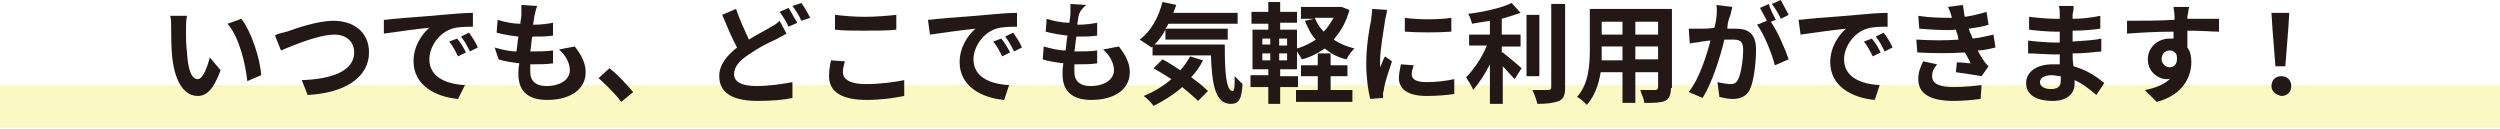 <?xml version="1.0" encoding="utf-8"?>
<!-- Generator: Adobe Illustrator 25.4.8, SVG Export Plug-In . SVG Version: 6.00 Build 0)  -->
<svg version="1.1" id="レイヤー_1" xmlns="http://www.w3.org/2000/svg" xmlns:xlink="http://www.w3.org/1999/xlink" x="0px"
	 y="0px" viewBox="0 0 252.7 13" style="enable-background:new 0 0 252.7 13;" xml:space="preserve">
<style type="text/css">
	.st0{opacity:0.34;fill:#F4EC52;}
	.st1{fill:#231815;}
</style>
<rect y="8.6" class="st0" width="252.7" height="4.3"/>
<g>
	<g>
		<g>
			<g>
				<path class="st1" d="M18.8,3c0,0.7,0,1.5,0.1,2.3C19,6.9,19.3,8,20,8c0.5,0,1-1.3,1.2-2.2l1.1,1.3c-0.7,1.9-1.4,2.6-2.3,2.6
					c-1.2,0-2.3-1.1-2.6-4c-0.1-1-0.1-2.3-0.1-3c0-0.3,0-0.8-0.1-1.1l1.7,0C18.8,2.1,18.8,2.7,18.8,3z M26.4,7.6L25,8.2
					c-0.2-1.8-0.8-4.4-2-5.8l1.4-0.5C25.4,3.2,26.3,5.9,26.4,7.6z"/>
				<path class="st1" d="M29,3.2c0.8-0.3,3.1-1.1,4.7-1.1c2,0,3.6,1.1,3.6,3.2c0,2.5-2.4,4.1-6.2,4.3l-0.6-1.5
					c3-0.1,5.3-0.9,5.3-2.8c0-1-0.7-1.8-2-1.8c-1.6,0-4.2,1.1-5.4,1.6l-0.6-1.5C28,3.4,28.6,3.3,29,3.2z"/>
				<path class="st1" d="M39.9,1.9c0.9-0.1,2.7-0.2,4.8-0.4c1.1-0.1,2.3-0.2,3.1-0.2l0,1.4c-0.6,0-1.5,0-2.1,0.2
					c-1.3,0.4-2.3,1.8-2.3,3.1c0,1.8,1.7,2.5,3.6,2.6L46.3,10c-2.3-0.2-4.5-1.4-4.5-3.8c0-1.6,0.9-2.8,1.6-3.4
					c-1,0.1-3.3,0.4-4.6,0.6L38.8,2C39.2,2,39.7,1.9,39.9,1.9z M47.1,5.3l-0.8,0.4c-0.3-0.6-0.5-1-0.9-1.5l0.8-0.3
					C46.5,4.2,46.9,4.9,47.1,5.3z M48.3,4.8l-0.8,0.4c-0.3-0.6-0.5-1-0.9-1.5l0.8-0.4C47.7,3.7,48.1,4.3,48.3,4.8z"/>
				<path class="st1" d="M54,1.7c0,0.2-0.1,0.5-0.1,0.8c0.8,0,1.5-0.1,2-0.2l0,1.3c-0.7,0.1-1.3,0.1-2.1,0.1c-0.1,0.5-0.1,1-0.2,1.5
					c0,0,0.1,0,0.1,0c0.7,0,1.5,0,2.2-0.1l0,1.3c-0.6,0.1-1.3,0.1-1.9,0.1c-0.1,0-0.3,0-0.4,0c0,0.3,0,0.6,0,0.8
					c0,0.9,0.6,1.4,1.6,1.4c1.5,0,2.4-0.7,2.4-1.6c0-0.7-0.4-1.5-1.1-2.1l1.6-0.3c0.7,0.9,1.1,1.7,1.1,2.6c0,1.7-1.5,2.8-3.9,2.8
					c-1.7,0-2.9-0.7-2.9-2.6c0-0.3,0-0.7,0.1-1.1c-0.8-0.1-1.5-0.2-2.1-0.4L50,4.8c0.7,0.2,1.5,0.4,2.2,0.4c0.1-0.5,0.1-1,0.2-1.5
					c-0.8-0.1-1.5-0.2-2.2-0.4l0.1-1.3c0.6,0.2,1.5,0.4,2.3,0.4c0-0.3,0.1-0.6,0.1-0.9c0-0.5,0-0.7,0-1l1.6,0.1
					C54.1,1.1,54.1,1.4,54,1.7z"/>
				<path class="st1" d="M60.5,7.9l1.1-1c0.8,0.6,1.8,1.7,2.4,2.4l-1.2,1C62.2,9.5,61.2,8.5,60.5,7.9z"/>
				<path class="st1" d="M75.7,4c0.8-0.5,1.6-0.9,2.1-1.2c0.4-0.2,0.7-0.4,1-0.7l0.7,1.3c-0.4,0.2-0.7,0.4-1.1,0.6
					c-0.7,0.3-1.7,0.8-2.7,1.5c-0.9,0.6-1.5,1.2-1.5,2c0,0.8,0.8,1.2,2.3,1.2c1.1,0,2.6-0.2,3.6-0.4l0,1.6c-0.9,0.2-2.1,0.3-3.5,0.3
					c-2.2,0-3.9-0.6-3.9-2.5c0-1.2,0.8-2.1,1.8-2.9c-0.5-0.9-1-2.1-1.5-3.3l1.4-0.6C74.8,2.1,75.3,3.1,75.7,4z M80.6,2.3l-0.9,0.4
					c-0.2-0.5-0.6-1.1-0.9-1.5l0.9-0.4C80,1.2,80.3,1.9,80.6,2.3z M81.9,1.8L81,2.1c-0.2-0.5-0.6-1.1-0.9-1.5L81,0.3
					C81.3,0.7,81.7,1.4,81.9,1.8z"/>
				<path class="st1" d="M85.2,7.3c0,0.7,0.7,1.2,2.3,1.2c1.5,0,2.9-0.2,3.9-0.4l0,1.6c-1,0.2-2.3,0.4-3.8,0.4
					c-2.5,0-3.8-0.8-3.8-2.4c0-0.6,0.1-1.2,0.2-1.6l1.4,0.1C85.3,6.6,85.2,6.9,85.2,7.3z M87.4,1.7c1.1,0,2.3-0.1,3.2-0.2V3
					c-0.8,0.1-2.1,0.1-3.2,0.1c-1.2,0-2.1,0-3-0.1V1.5C85.3,1.6,86.3,1.7,87.4,1.7z"/>
				<path class="st1" d="M94.9,1.9c0.9-0.1,2.7-0.2,4.8-0.4c1.1-0.1,2.3-0.2,3.1-0.2l0,1.4c-0.6,0-1.5,0-2.1,0.2
					c-1.3,0.4-2.3,1.8-2.3,3.1c0,1.8,1.7,2.5,3.6,2.6l-0.5,1.5c-2.3-0.2-4.5-1.4-4.5-3.8c0-1.6,0.9-2.8,1.6-3.4
					c-1,0.1-3.3,0.4-4.6,0.6L93.8,2C94.2,2,94.7,1.9,94.9,1.9z M102.1,5.3l-0.8,0.4c-0.3-0.6-0.5-1-0.9-1.5l0.8-0.3
					C101.5,4.2,101.9,4.9,102.1,5.3z M103.3,4.8l-0.8,0.4c-0.3-0.6-0.5-1-0.9-1.5l0.8-0.4C102.7,3.7,103.1,4.3,103.3,4.8z"/>
				<path class="st1" d="M109,1.7c0,0.2-0.1,0.5-0.1,0.8c0.8,0,1.5-0.1,2-0.2l0,1.3c-0.7,0.1-1.3,0.1-2.1,0.1
					c-0.1,0.5-0.1,1-0.2,1.5c0,0,0.1,0,0.1,0c0.7,0,1.5,0,2.2-0.1l0,1.3c-0.6,0.1-1.3,0.1-1.9,0.1c-0.1,0-0.3,0-0.4,0
					c0,0.3,0,0.6,0,0.8c0,0.9,0.6,1.4,1.6,1.4c1.5,0,2.4-0.7,2.4-1.6c0-0.7-0.4-1.5-1.1-2.1l1.6-0.3c0.7,0.9,1.1,1.7,1.1,2.6
					c0,1.7-1.5,2.8-3.9,2.8c-1.7,0-2.9-0.7-2.9-2.6c0-0.3,0-0.7,0.1-1.1c-0.8-0.1-1.5-0.2-2.1-0.4l0.1-1.3c0.7,0.2,1.5,0.4,2.2,0.4
					c0.1-0.5,0.1-1,0.2-1.5c-0.8-0.1-1.5-0.2-2.2-0.4l0.1-1.3c0.6,0.2,1.5,0.4,2.3,0.4c0-0.3,0.1-0.6,0.1-0.9c0-0.5,0-0.7,0-1
					l1.6,0.1C109.1,1.1,109.1,1.4,109,1.7z"/>
				<path class="st1" d="M123.8,4.5c0,2.6,0.1,4.7,0.8,4.7c0.2,0,0.2-0.6,0.2-1.5c0.3,0.3,0.6,0.6,0.8,0.8c-0.1,1.4-0.3,2-1.2,2
					c-1.6,0-1.9-2.1-2-4.9h-5.9V4.7l-0.1,0.1c-0.3-0.2-0.9-0.6-1.2-0.8c1.1-0.8,1.9-2.2,2.3-3.8l1.4,0.3c-0.1,0.3-0.2,0.5-0.3,0.8
					h6.5v1.1h-7c-0.1,0.2-0.2,0.4-0.3,0.5h6.3v1.1h-6.3V3c-0.3,0.6-0.7,1.1-1.1,1.5H123.8z M121.6,6.1c-0.3,0.6-0.7,1.2-1.2,1.7
					c0.7,0.5,1.3,1,1.7,1.4l-1,1c-0.4-0.4-1-0.9-1.6-1.4c-0.9,0.8-1.9,1.4-2.9,1.9c-0.2-0.3-0.7-0.8-1-1c1-0.4,2-1,2.8-1.7
					c-0.6-0.4-1.3-0.8-1.8-1.1l0.9-0.9c0.6,0.3,1.2,0.7,1.8,1.1c0.4-0.4,0.7-0.9,1-1.4L121.6,6.1z"/>
				<path class="st1" d="M136.4,1c-0.3,1.2-0.9,2.2-1.6,3c0.6,0.4,1.3,0.7,2.1,0.9c-0.3,0.3-0.6,0.7-0.8,1.1
					c-0.9-0.2-1.6-0.6-2.2-1.1c-0.7,0.5-1.5,0.9-2.3,1.1c-0.1-0.2-0.3-0.5-0.5-0.8V7h-1.7v0.7h1.8v1.1h-1.8v1.7h-1.2V8.8h-1.8V7.6
					h1.8V7h-1.6V3h1.6V2.4h-1.7V1.2h1.7v-1h1.2v1h1.7v1.1h-1.7V3h1.7v1.9c0.7-0.2,1.3-0.5,1.9-0.9c-0.5-0.5-0.8-1.2-1.1-1.9l0.9-0.2
					h-1.3V0.7h3.9l0.2,0L136.4,1z M127.6,4.5h0.8V3.9h-0.8V4.5z M127.6,6.1h0.8V5.4h-0.8V6.1z M130.1,3.9h-0.8v0.7h0.8V3.9z
					 M130.1,5.4h-0.8v0.7h0.8V5.4z M134.5,9.1h2.2v1.2H131V9.1h2.2V7.7h-1.7V6.6h1.7V5.4h1.3v1.2h1.7v1.1h-1.7V9.1z M132.9,1.8
					c0.2,0.5,0.5,1,0.9,1.4c0.4-0.4,0.7-0.9,1-1.4H132.9z"/>
				<path class="st1" d="M140,2.1c-0.1,0.7-0.5,2.9-0.5,4c0,0.2,0,0.5,0,0.7c0.2-0.4,0.3-0.8,0.5-1.1l0.7,0.5
					c-0.3,0.9-0.7,2.1-0.8,2.7c0,0.2-0.1,0.4-0.1,0.5c0,0.1,0,0.3,0,0.5l-1.3,0.1c-0.2-0.8-0.4-2.1-0.4-3.6c0-1.7,0.3-3.5,0.5-4.4
					c0-0.3,0.1-0.7,0.1-1.1l1.5,0.1C140.2,1.3,140,1.9,140,2.1z M142.7,7.5c0,0.5,0.4,0.8,1.5,0.8c1,0,1.8-0.1,2.8-0.3l0,1.5
					c-0.7,0.1-1.6,0.2-2.8,0.2c-1.9,0-2.8-0.7-2.8-1.8c0-0.4,0.1-0.9,0.2-1.4l1.3,0.1C142.8,6.9,142.7,7.2,142.7,7.5z M146.7,1.8
					v1.4c-1.4,0.1-3.3,0.1-4.7,0V1.8C143.3,2,145.5,2,146.7,1.8z"/>
				<path class="st1" d="M151.9,5.3c0.5,0.4,1.6,1.3,1.9,1.6L153.1,8c-0.3-0.3-0.7-0.8-1.2-1.3v3.8h-1.3V6.5c-0.5,1-1.1,1.9-1.7,2.6
					c-0.1-0.4-0.5-0.9-0.7-1.3c0.8-0.8,1.6-2,2.1-3.2h-1.8V3.5h2.1V2.1c-0.6,0.1-1.3,0.2-1.8,0.3c-0.1-0.3-0.2-0.7-0.4-1
					c1.6-0.2,3.4-0.6,4.4-1.1l0.9,1c-0.6,0.2-1.2,0.4-1.9,0.6v1.6h1.9v1.2h-1.9V5.3z M155.6,7.7h-1.3V1.5h1.3V7.7z M158.2,0.4v8.5
					c0,0.8-0.2,1.1-0.6,1.3c-0.5,0.2-1.2,0.3-2.2,0.3c-0.1-0.4-0.3-1-0.5-1.4c0.7,0,1.4,0,1.6,0c0.2,0,0.3-0.1,0.3-0.3V0.4H158.2z"
					/>
				<path class="st1" d="M168.9,8.9c0,0.7-0.2,1.1-0.6,1.3c-0.5,0.2-1.1,0.2-2.1,0.2c0-0.4-0.3-0.9-0.4-1.3c0.6,0,1.3,0,1.5,0
					c0.2,0,0.3-0.1,0.3-0.3V7.3h-2.3v3.1H164V7.3h-2.2c-0.2,1.2-0.6,2.4-1.4,3.3c-0.2-0.2-0.7-0.7-1-0.8c1.2-1.3,1.3-3.3,1.3-4.8
					V0.9h8.3V8.9z M164,6V4.7h-2.1v0.2c0,0.4,0,0.7,0,1.2H164z M161.9,2.2v1.3h2.1V2.2H161.9z M167.6,2.2h-2.3v1.3h2.3V2.2z
					 M167.6,6V4.7h-2.3V6H167.6z"/>
				<path class="st1" d="M174.8,1.8c-0.1,0.3-0.2,0.7-0.2,1.1c0.4,0,0.7,0,0.9,0c1.2,0,2,0.5,2,2.1c0,1.3-0.2,3.1-0.6,4
					c-0.4,0.8-1,1-1.8,1c-0.4,0-0.9-0.1-1.3-0.2l-0.2-1.5c0.4,0.1,1.1,0.2,1.3,0.2c0.4,0,0.6-0.1,0.8-0.5c0.3-0.6,0.5-2,0.5-3
					c0-0.9-0.4-1-1.1-1c-0.2,0-0.5,0-0.8,0c-0.4,1.7-1.2,4.3-2.2,5.9l-1.4-0.6c1.1-1.4,1.8-3.7,2.2-5.2c-0.4,0-0.7,0.1-0.9,0.1
					c-0.3,0.1-0.9,0.1-1.2,0.2l-0.1-1.5c0.4,0,0.8,0,1.2,0c0.3,0,0.9,0,1.4-0.1c0.2-0.8,0.3-1.6,0.2-2.3l1.6,0.2
					C175,1.2,174.9,1.6,174.8,1.8z M179.5,2L179,2.2c0.7,1,1.5,2.9,1.8,3.8l-1.4,0.6c-0.3-1.2-1.1-3.2-1.8-4.1l1-0.4
					c-0.2-0.4-0.5-0.9-0.7-1.3l0.9-0.4C178.9,0.9,179.3,1.6,179.5,2z M180.8,1.5L180,1.9c-0.2-0.5-0.6-1.1-0.9-1.5l0.9-0.4
					C180.2,0.4,180.6,1.1,180.8,1.5z"/>
				<path class="st1" d="M182.9,1.9c0.9-0.1,2.7-0.2,4.8-0.4c1.1-0.1,2.3-0.2,3.1-0.2l0,1.4c-0.6,0-1.5,0-2.1,0.2
					c-1.3,0.4-2.3,1.8-2.3,3.1c0,1.8,1.7,2.5,3.6,2.6l-0.5,1.5c-2.3-0.2-4.5-1.4-4.5-3.8c0-1.6,0.9-2.8,1.6-3.4
					c-1,0.1-3.3,0.4-4.6,0.6L181.8,2C182.2,2,182.7,1.9,182.9,1.9z M190.1,5.3l-0.8,0.4c-0.3-0.6-0.5-1-0.9-1.5l0.8-0.3
					C189.5,4.2,189.9,4.9,190.1,5.3z M191.3,4.8l-0.8,0.4c-0.3-0.6-0.5-1-0.9-1.5l0.8-0.4C190.7,3.7,191.1,4.3,191.3,4.8z"/>
				<path class="st1" d="M198,4c-0.1-0.1-0.1-0.3-0.1-0.4c-0.1-0.3-0.2-0.5-0.2-0.6c-1,0.1-2.3,0-3.7-0.1l-0.1-1.3
					c1.3,0.2,2.4,0.2,3.4,0.2c-0.1-0.4-0.2-0.7-0.4-1.1l1.5-0.2c0.1,0.4,0.1,0.8,0.2,1.2c0.8-0.1,1.5-0.3,2.2-0.5l0.2,1.3
					c-0.6,0.2-1.3,0.3-2,0.4c0.1,0.2,0.1,0.4,0.2,0.5c0.1,0.2,0.1,0.3,0.2,0.5c0.9-0.1,1.6-0.3,2.1-0.4l0.2,1.3
					c-0.5,0.1-1.1,0.3-1.8,0.3c0.2,0.4,0.4,0.7,0.6,1c0.1,0.2,0.3,0.4,0.5,0.6l-0.7,1c-0.6-0.1-1.8-0.3-2.6-0.4l0.1-1
					c0.5,0,1.1,0.1,1.4,0.1c-0.2-0.4-0.4-0.8-0.6-1.1c-1.4,0.1-3.1,0.1-4.8,0l-0.1-1.3C195.3,4.1,196.8,4.1,198,4z M195.3,7.7
					c0,0.8,0.8,1.1,2.2,1.1c1,0,2-0.1,2.8-0.2l-0.1,1.4c-0.8,0.1-1.8,0.2-2.7,0.2c-2.2,0-3.6-0.6-3.6-2.2c0-0.7,0.2-1.2,0.5-1.8
					l1.4,0.3C195.5,6.9,195.3,7.2,195.3,7.7z"/>
				<path class="st1" d="M209.5,1.4c0,0.1,0,0.3,0,0.5c0.9,0,1.8-0.1,2.8-0.3l0,1.3c-0.7,0.1-1.7,0.2-2.8,0.2c0,0.4,0,0.8,0,1.1
					c1.1-0.1,2-0.1,2.9-0.3l0,1.3c-1,0.1-1.8,0.2-2.9,0.2c0,0.4,0,0.9,0.1,1.3c1.4,0.4,2.4,1.1,3.1,1.7l-0.8,1.2
					c-0.6-0.5-1.3-1.1-2.2-1.5c0,0.2,0,0.3,0,0.4c0,0.9-0.7,1.7-2.2,1.7c-1.8,0-2.7-0.7-2.7-1.8c0-1.1,1-1.9,2.7-1.9
					c0.2,0,0.5,0,0.7,0c0-0.3,0-0.7,0-1c-0.2,0-0.4,0-0.6,0c-0.6,0-1.9-0.1-2.6-0.1l0-1.3c0.7,0.1,2.1,0.2,2.7,0.2
					c0.2,0,0.4,0,0.5,0c0-0.4,0-0.8,0-1.1c-0.1,0-0.3,0-0.4,0c-0.7,0-2-0.1-2.7-0.2l0-1.3c0.8,0.1,2,0.2,2.7,0.2c0.1,0,0.3,0,0.4,0
					c0-0.2,0-0.4,0-0.5c0-0.2,0-0.6-0.1-0.8h1.5C209.6,0.8,209.6,1.1,209.5,1.4z M207.3,9c0.6,0,1-0.2,1-0.8c0-0.1,0-0.3,0-0.5
					c-0.3,0-0.6-0.1-0.9-0.1c-0.8,0-1.2,0.3-1.2,0.7C206.2,8.7,206.6,9,207.3,9z"/>
				<path class="st1" d="M221.1,1.6c0,0.1,0,0.2,0,0.3c1.1,0,2.6,0,3.2,0l0,1.3c-0.7,0-1.7-0.1-3.2-0.1c0,0.6,0,1.2,0,1.7
					c0.3,0.4,0.4,0.9,0.4,1.5c0,1.4-0.8,3.3-3.5,4l-1.2-1.2c1.1-0.2,2.1-0.6,2.7-1.3C219.4,8,219.2,8,219,8c-0.8,0-1.9-0.7-1.9-2
					c0-1.2,1-2.1,2.2-2.1c0.2,0,0.3,0,0.4,0c0-0.2,0-0.5,0-0.7c-1.7,0-3.4,0.1-4.7,0.2l0-1.3c1.3,0,3.3,0,4.8-0.1c0-0.1,0-0.3,0-0.3
					c0-0.5-0.1-0.8-0.1-1h1.6C221.2,0.8,221.2,1.4,221.1,1.6z M219.3,6.8c0.5,0,0.9-0.4,0.7-1.3c-0.2-0.3-0.4-0.4-0.7-0.4
					c-0.4,0-0.8,0.3-0.8,0.9C218.5,6.4,218.9,6.8,219.3,6.8z"/>
				<path class="st1" d="M229.6,8.7c0-0.6,0.4-1,1-1s1,0.4,1,1c0,0.6-0.4,1-1,1C230,9.6,229.6,9.2,229.6,8.7z M229.7,2.9l-0.1-1.6
					h1.8l-0.1,1.6l-0.3,3.8H230L229.7,2.9z"/>
			</g>
		</g>
	</g>
</g>
</svg>
